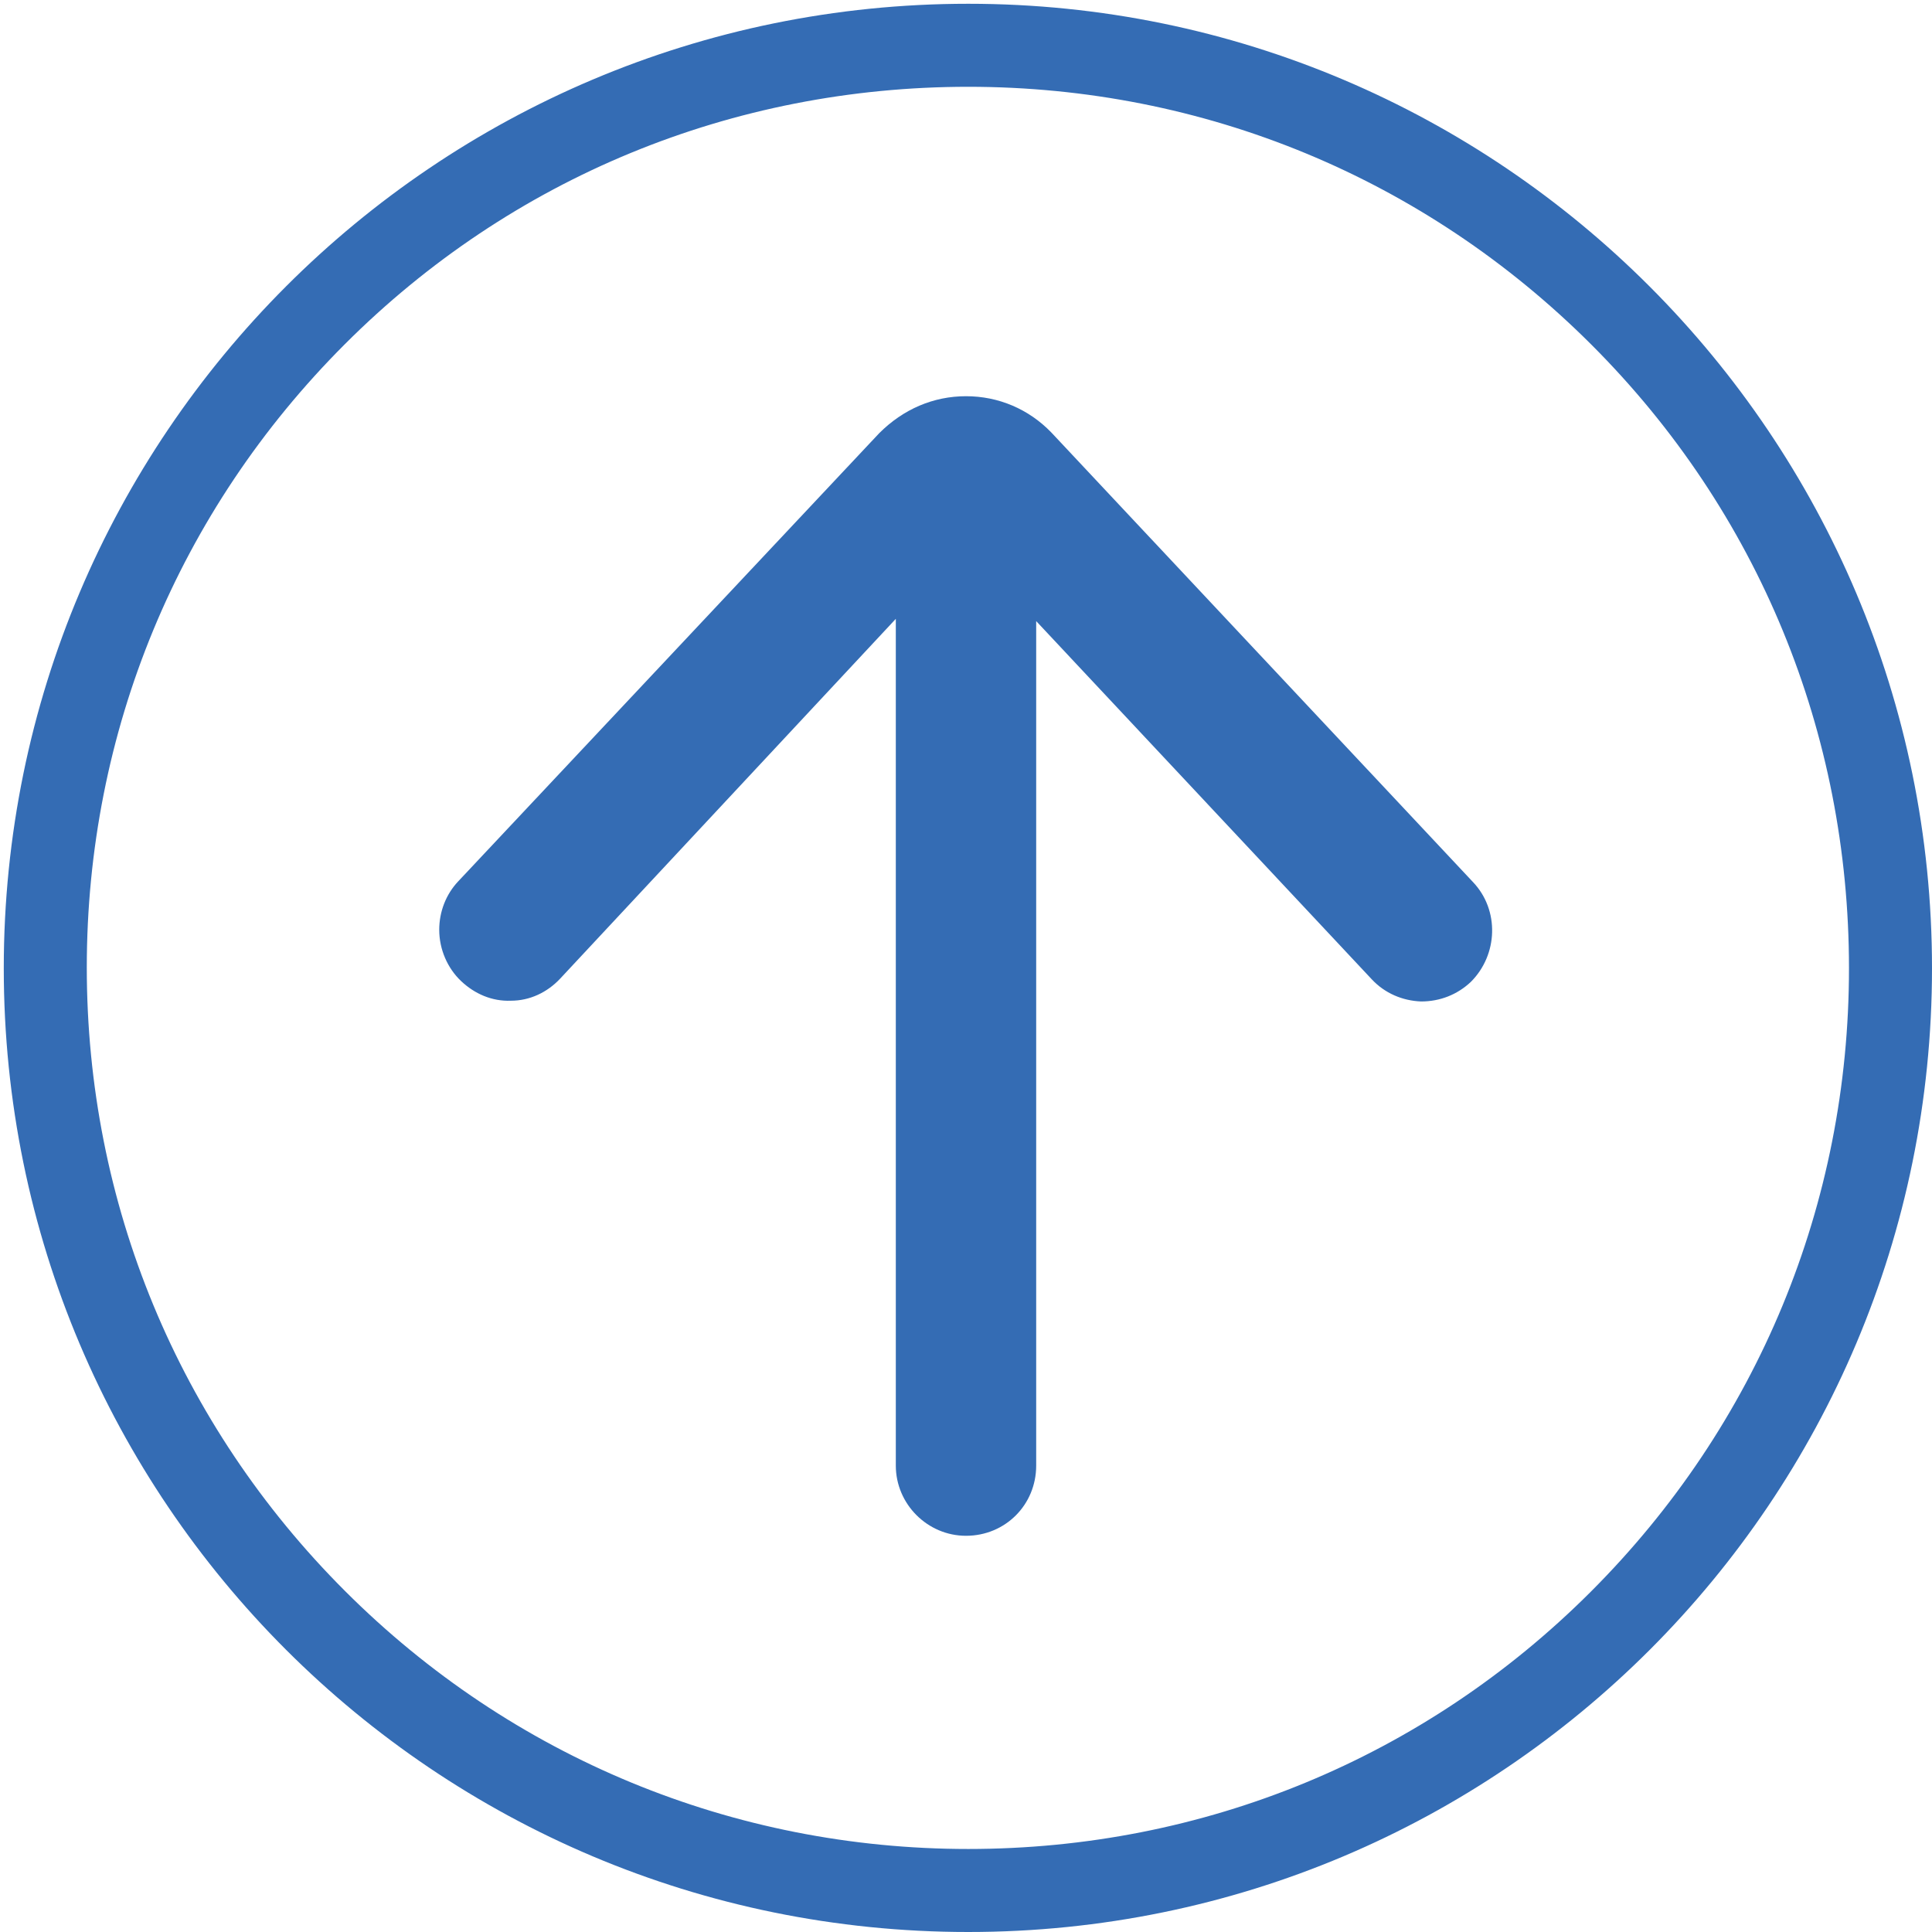 <?xml version="1.0" encoding="utf-8"?>
<!-- Generator: Adobe Illustrator 22.1.0, SVG Export Plug-In . SVG Version: 6.00 Build 0)  -->
<svg version="1.1" id="Layer_1" xmlns="http://www.w3.org/2000/svg" xmlns:xlink="http://www.w3.org/1999/xlink" x="0px" y="0px"
	 viewBox="0 0 256 256" style="enable-background:new 0 0 256 256;" xml:space="preserve">
<style type="text/css">
	.st0{fill:#346CB4;}
</style>
<path class="st0" d="M128,52.5c4.3,0,8.3,1.7,11.3,4.8l55.9,59.6c3.5,3.7,3.3,9.6-0.3,13.2c-1.8,1.7-4.1,2.6-6.6,2.6
	c-2.5-0.1-4.8-1.1-6.5-2.9l-44.5-47.5v111.9c0,5.2-4.1,9.3-9.3,9.3c-5.1,0-9.3-4.2-9.3-9.3V82l-44.5,47.7c-1.7,1.8-4,2.9-6.5,2.9
	c-2.5,0.1-4.8-0.9-6.6-2.6c-1.8-1.7-2.9-4.2-2.9-6.8c0-2.4,0.9-4.7,2.5-6.4l55.8-59.4C119.7,54.2,123.7,52.5,128,52.5"/>
<g>
	<path class="st0" d="M128.3,11.5c31.2,0,60.5,12.1,82.6,34.2S245,97.1,245,128.3s-12.1,60.5-34.2,82.6S159.4,245,128.3,245
		s-60.5-12.1-82.6-34.2s-34.2-51.4-34.2-82.6s12.1-60.5,34.2-82.6S97.1,11.5,128.3,11.5 M128.3,0.5C57.7,0.5,0.5,57.7,0.5,128.3
		S57.7,256,128.3,256S256,198.8,256,128.3S198.8,0.5,128.3,0.5L128.3,0.5z"/>
</g>
</svg>
